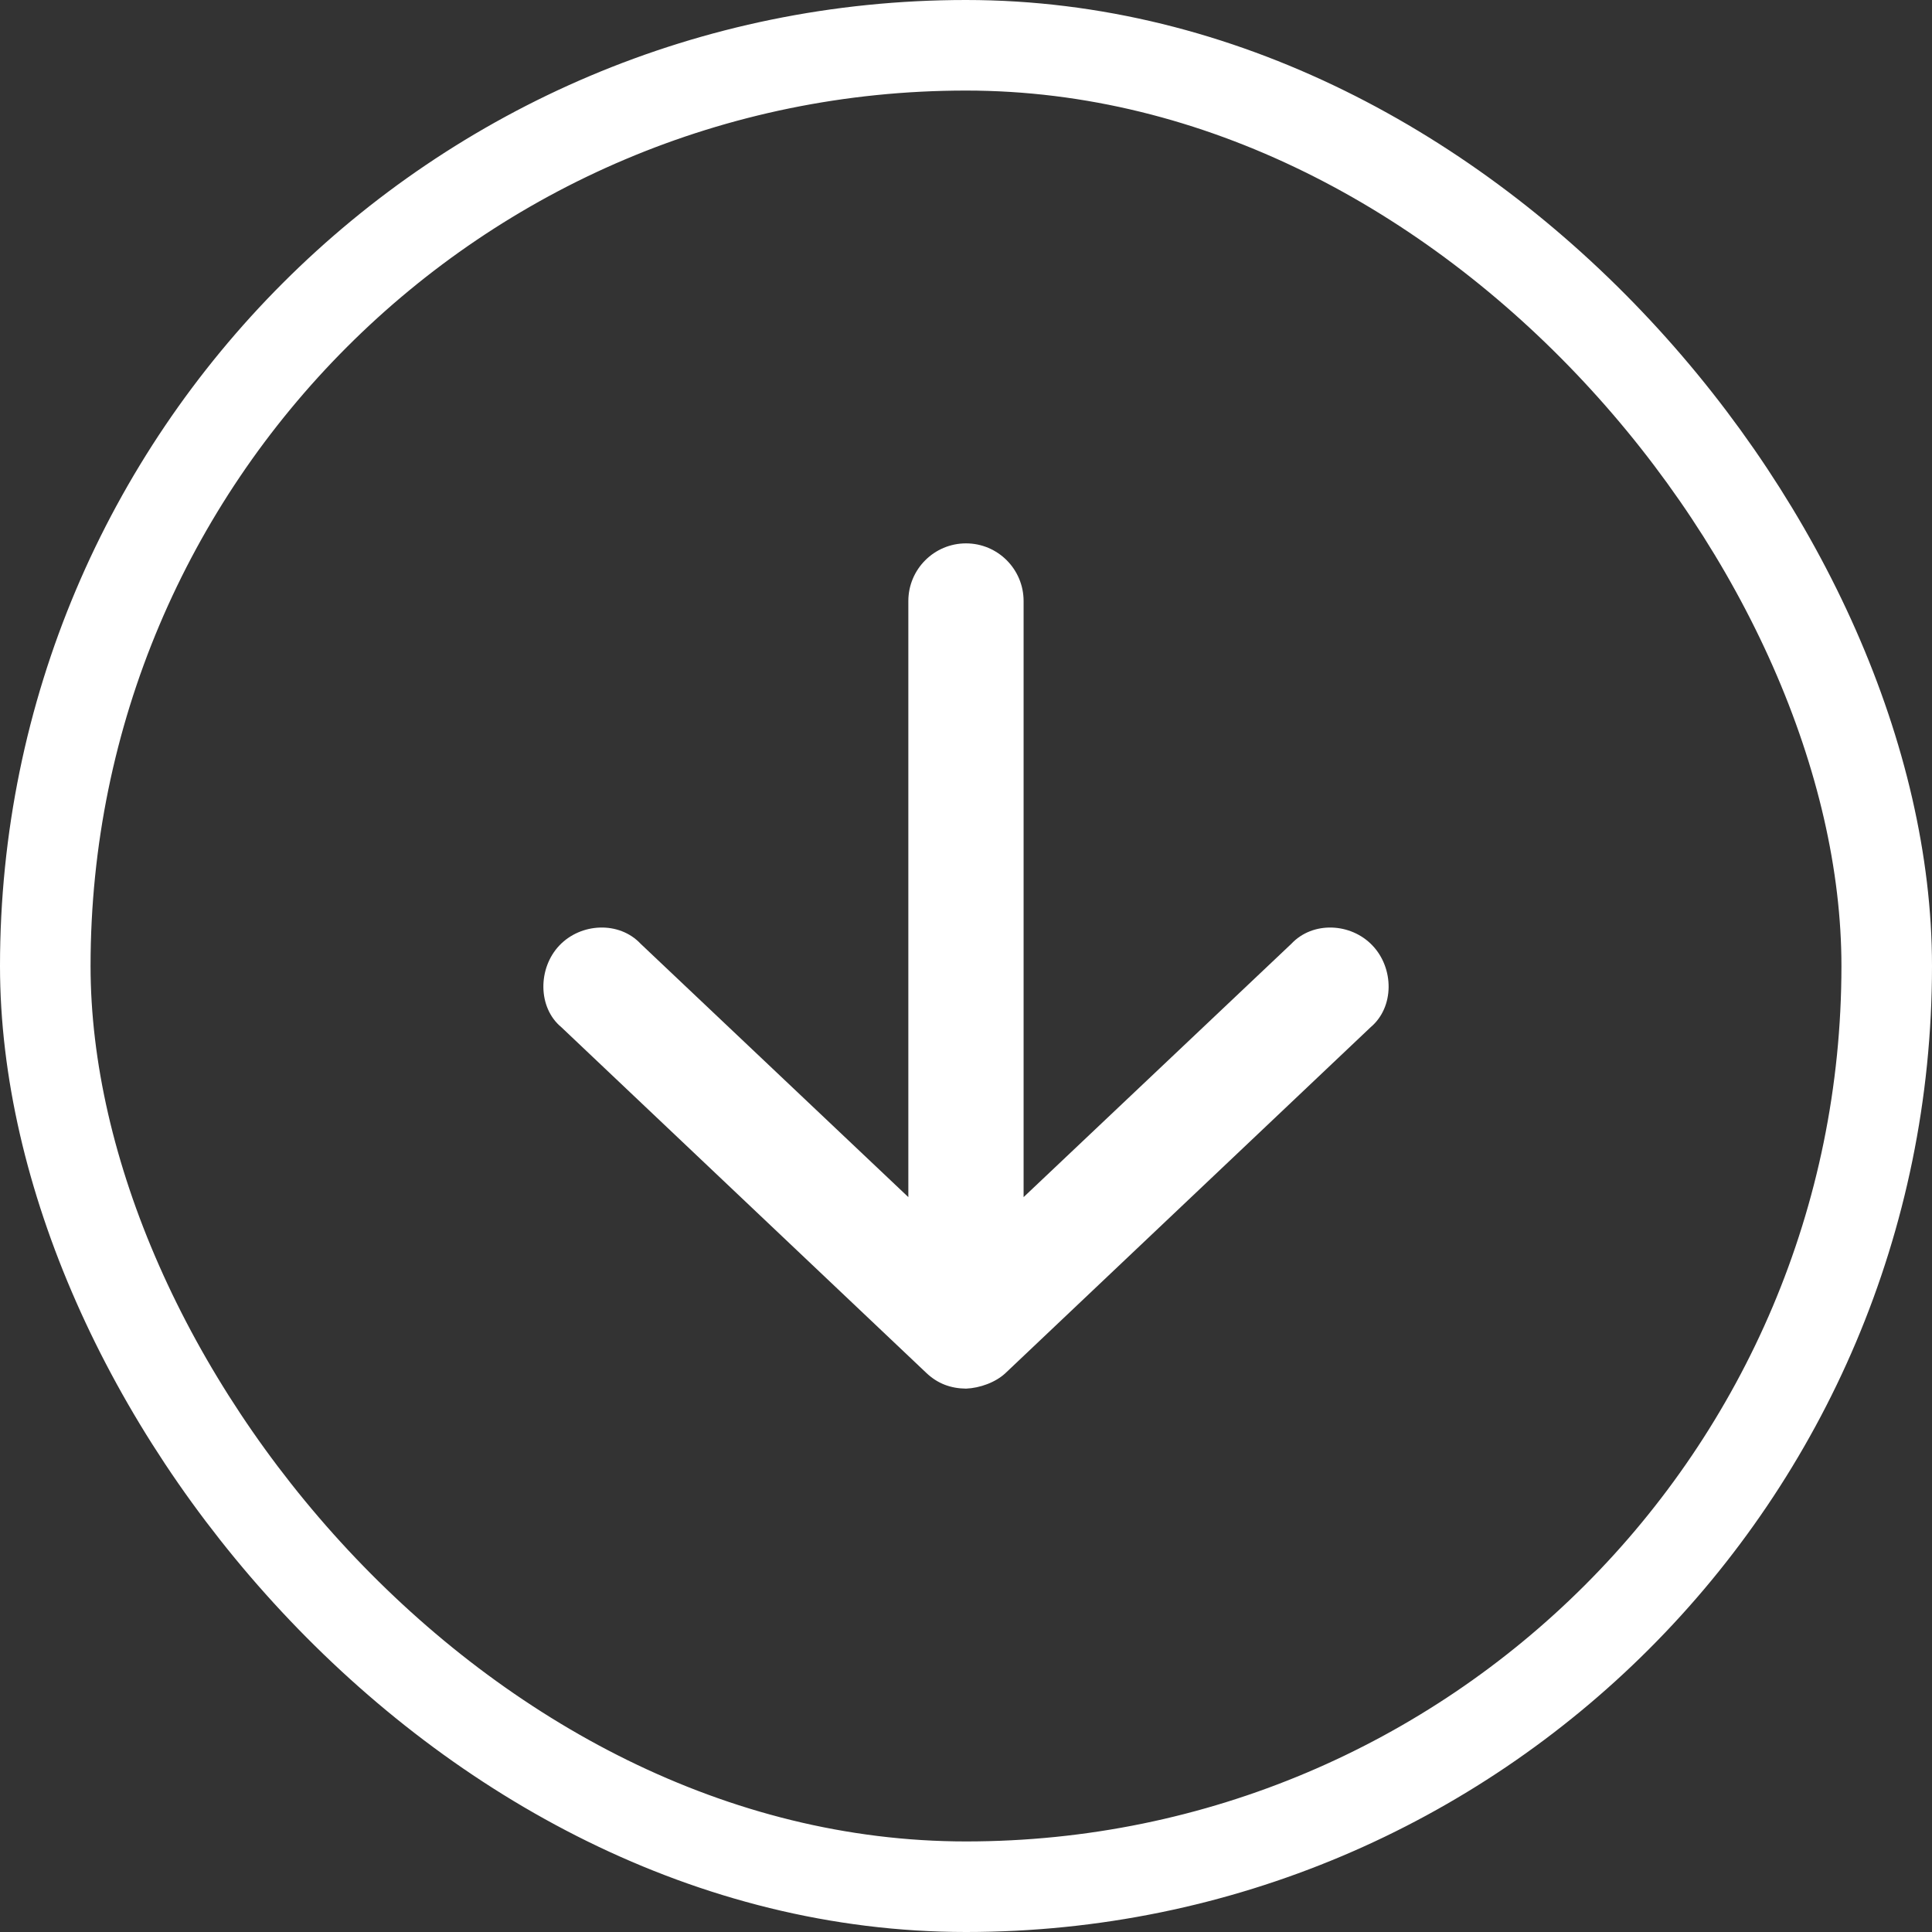 <svg width="32" height="32" viewBox="0 0 32 32" fill="none" xmlns="http://www.w3.org/2000/svg">
<rect x="0" y="0" width="32" height="32" fill="#333333" stroke="none"/>
<path d="M16 23C16.228 22.991 16.491 22.897 16.656 22.741L22.702 17.014C23.098 16.68 23.09 16.036 22.733 15.661C22.376 15.284 21.744 15.254 21.389 15.632L16.954 19.828V9.955C16.954 9.428 16.527 9 16 9C15.473 9 15.045 9.428 15.045 9.955V19.828L10.611 15.632C10.256 15.254 9.621 15.284 9.264 15.661C8.908 16.036 8.905 16.689 9.298 17.014L15.344 22.741C15.529 22.916 15.745 22.997 16 23H16Z" fill="white"/>
<rect x="0.75" y="0.75" width="30.5" height="30.5" rx="15.25" stroke="white" stroke-width="1.5"/>
</svg>
